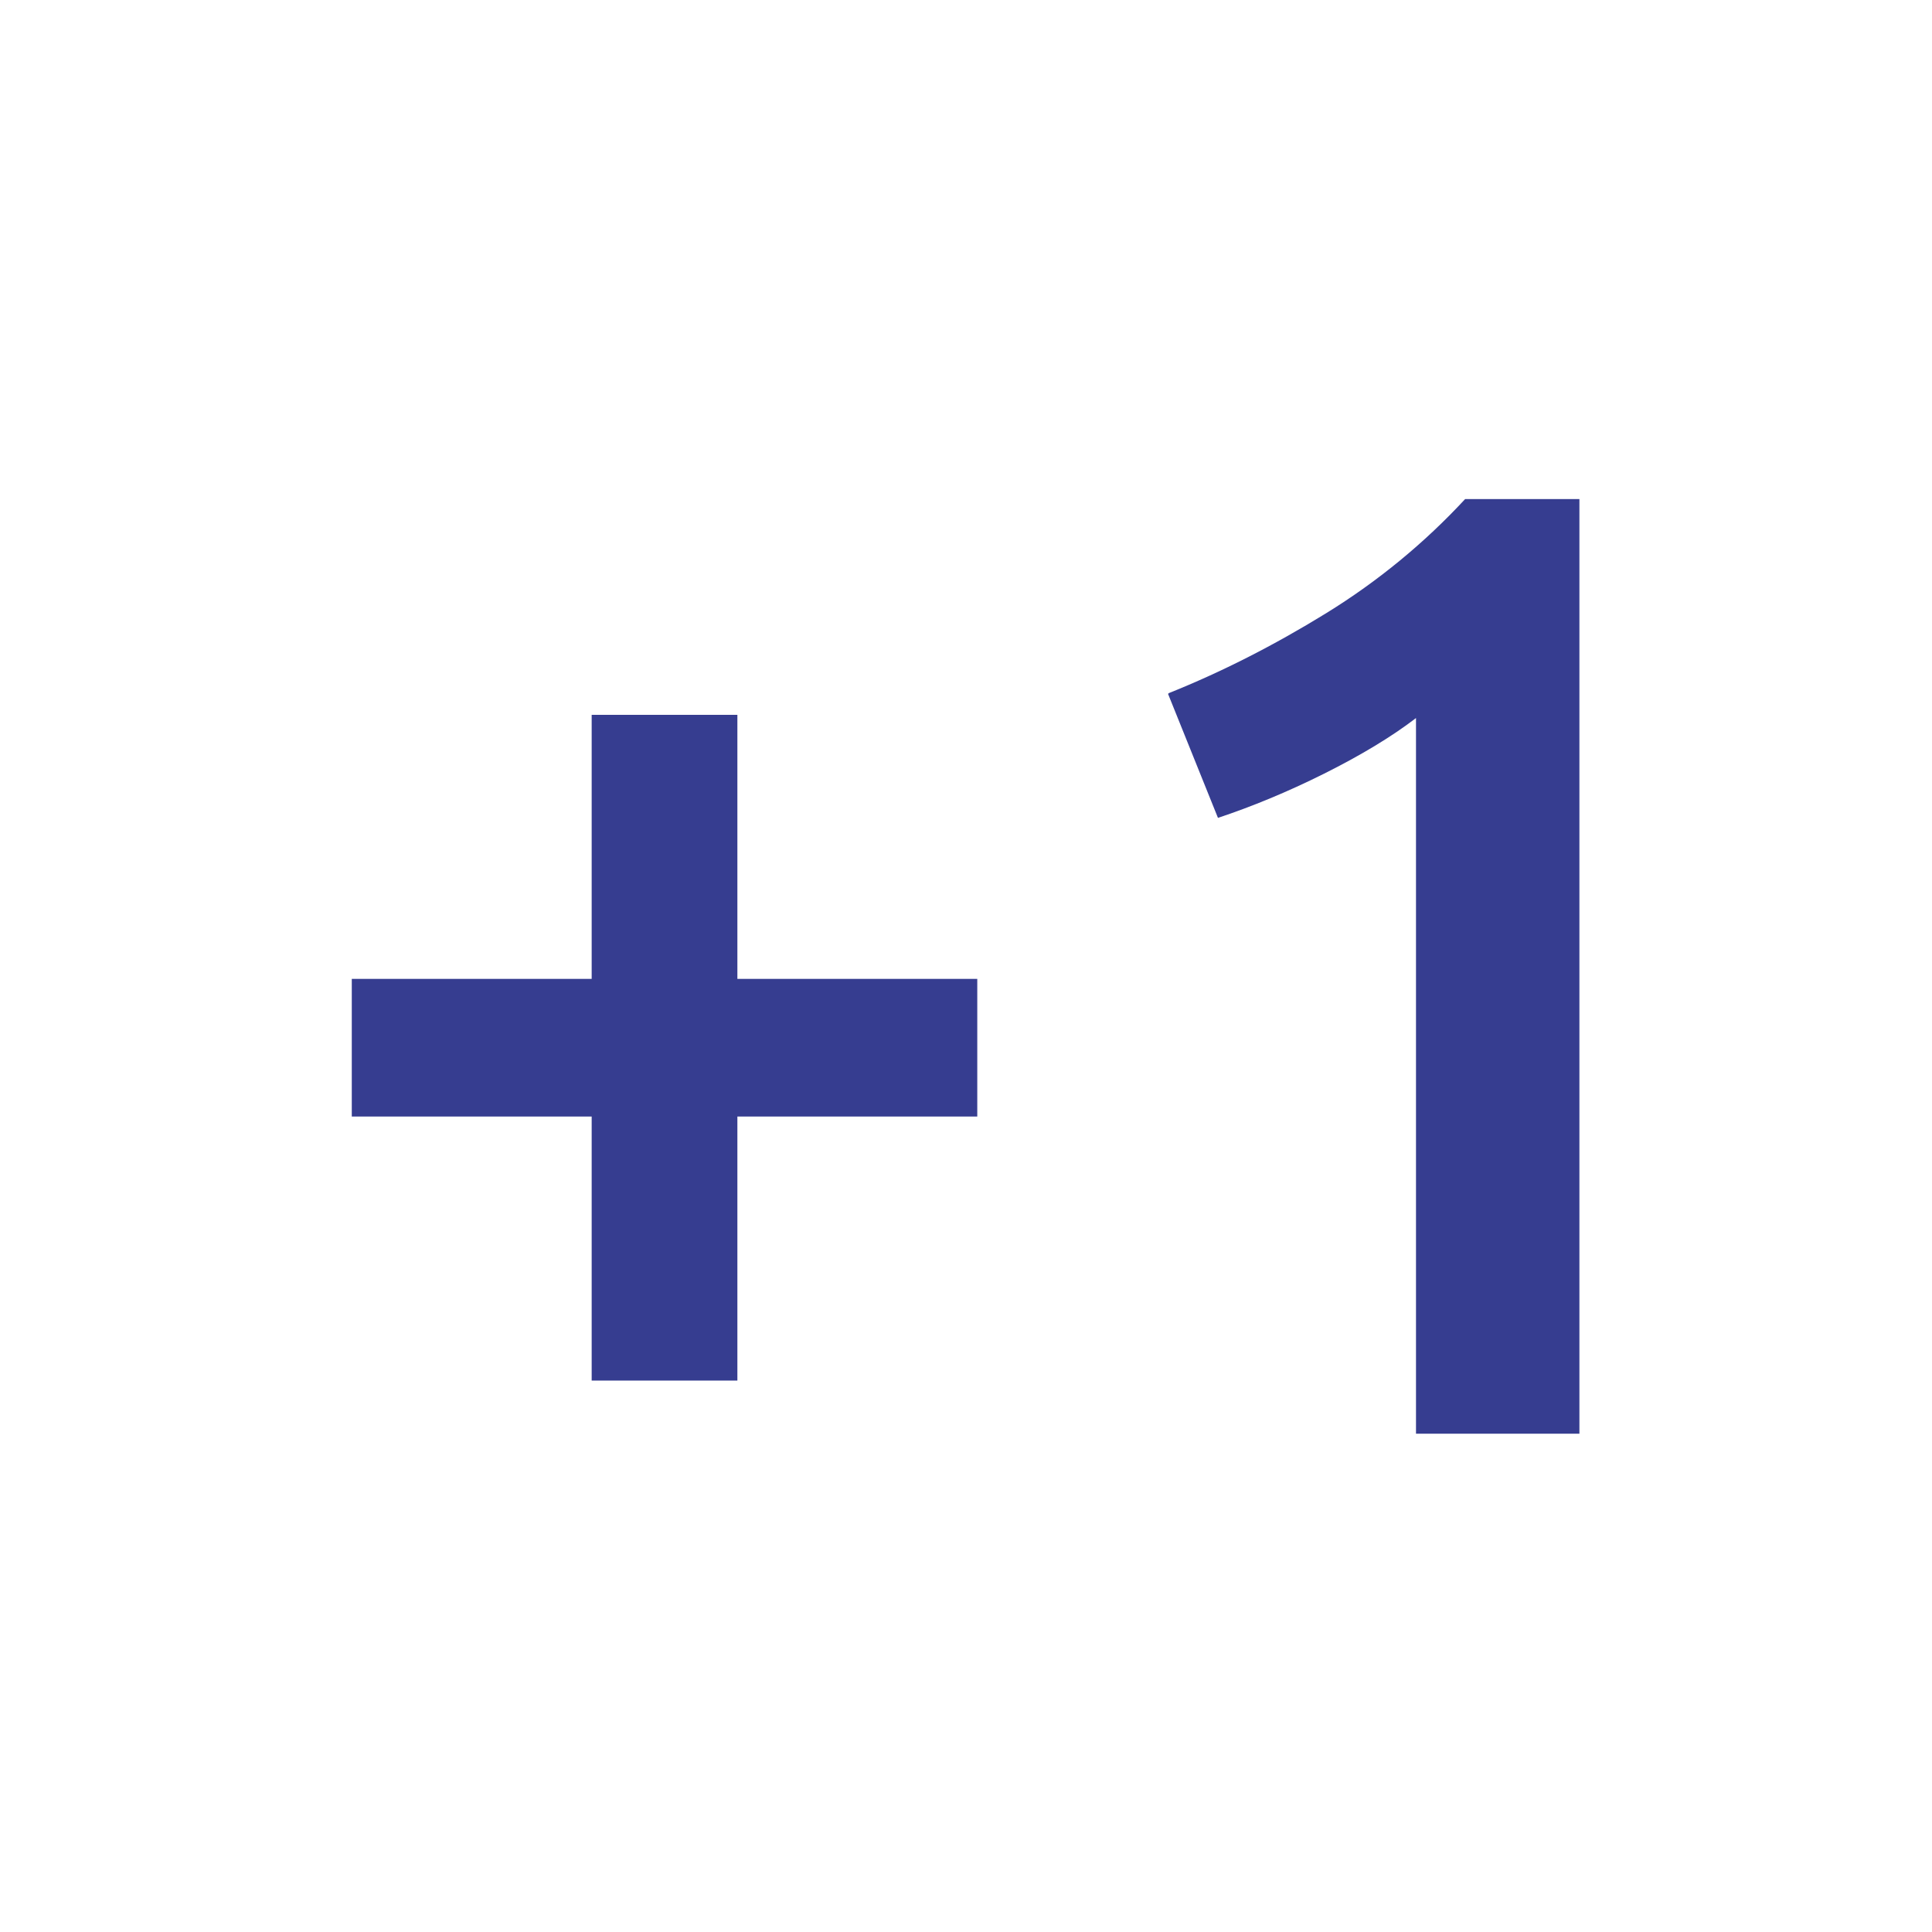 <?xml version="1.0" encoding="UTF-8"?> <svg xmlns="http://www.w3.org/2000/svg" id="a" viewBox="0 0 24 24"><path d="M4.37,12.16h2.98v-3.28h1.81v3.28h2.98v1.71h-2.98v3.28h-1.81v-3.28h-2.98v-1.71Z" fill="#363d90"></path><path d="M14.52,8.61c.65-.26,1.3-.59,1.95-.99s1.23-.88,1.73-1.42h1.42v11.61h-2.03v-8.89c-.3.23-.68.46-1.14.69s-.9.41-1.32.55l-.62-1.54Z" fill="#363d90"></path></svg> 